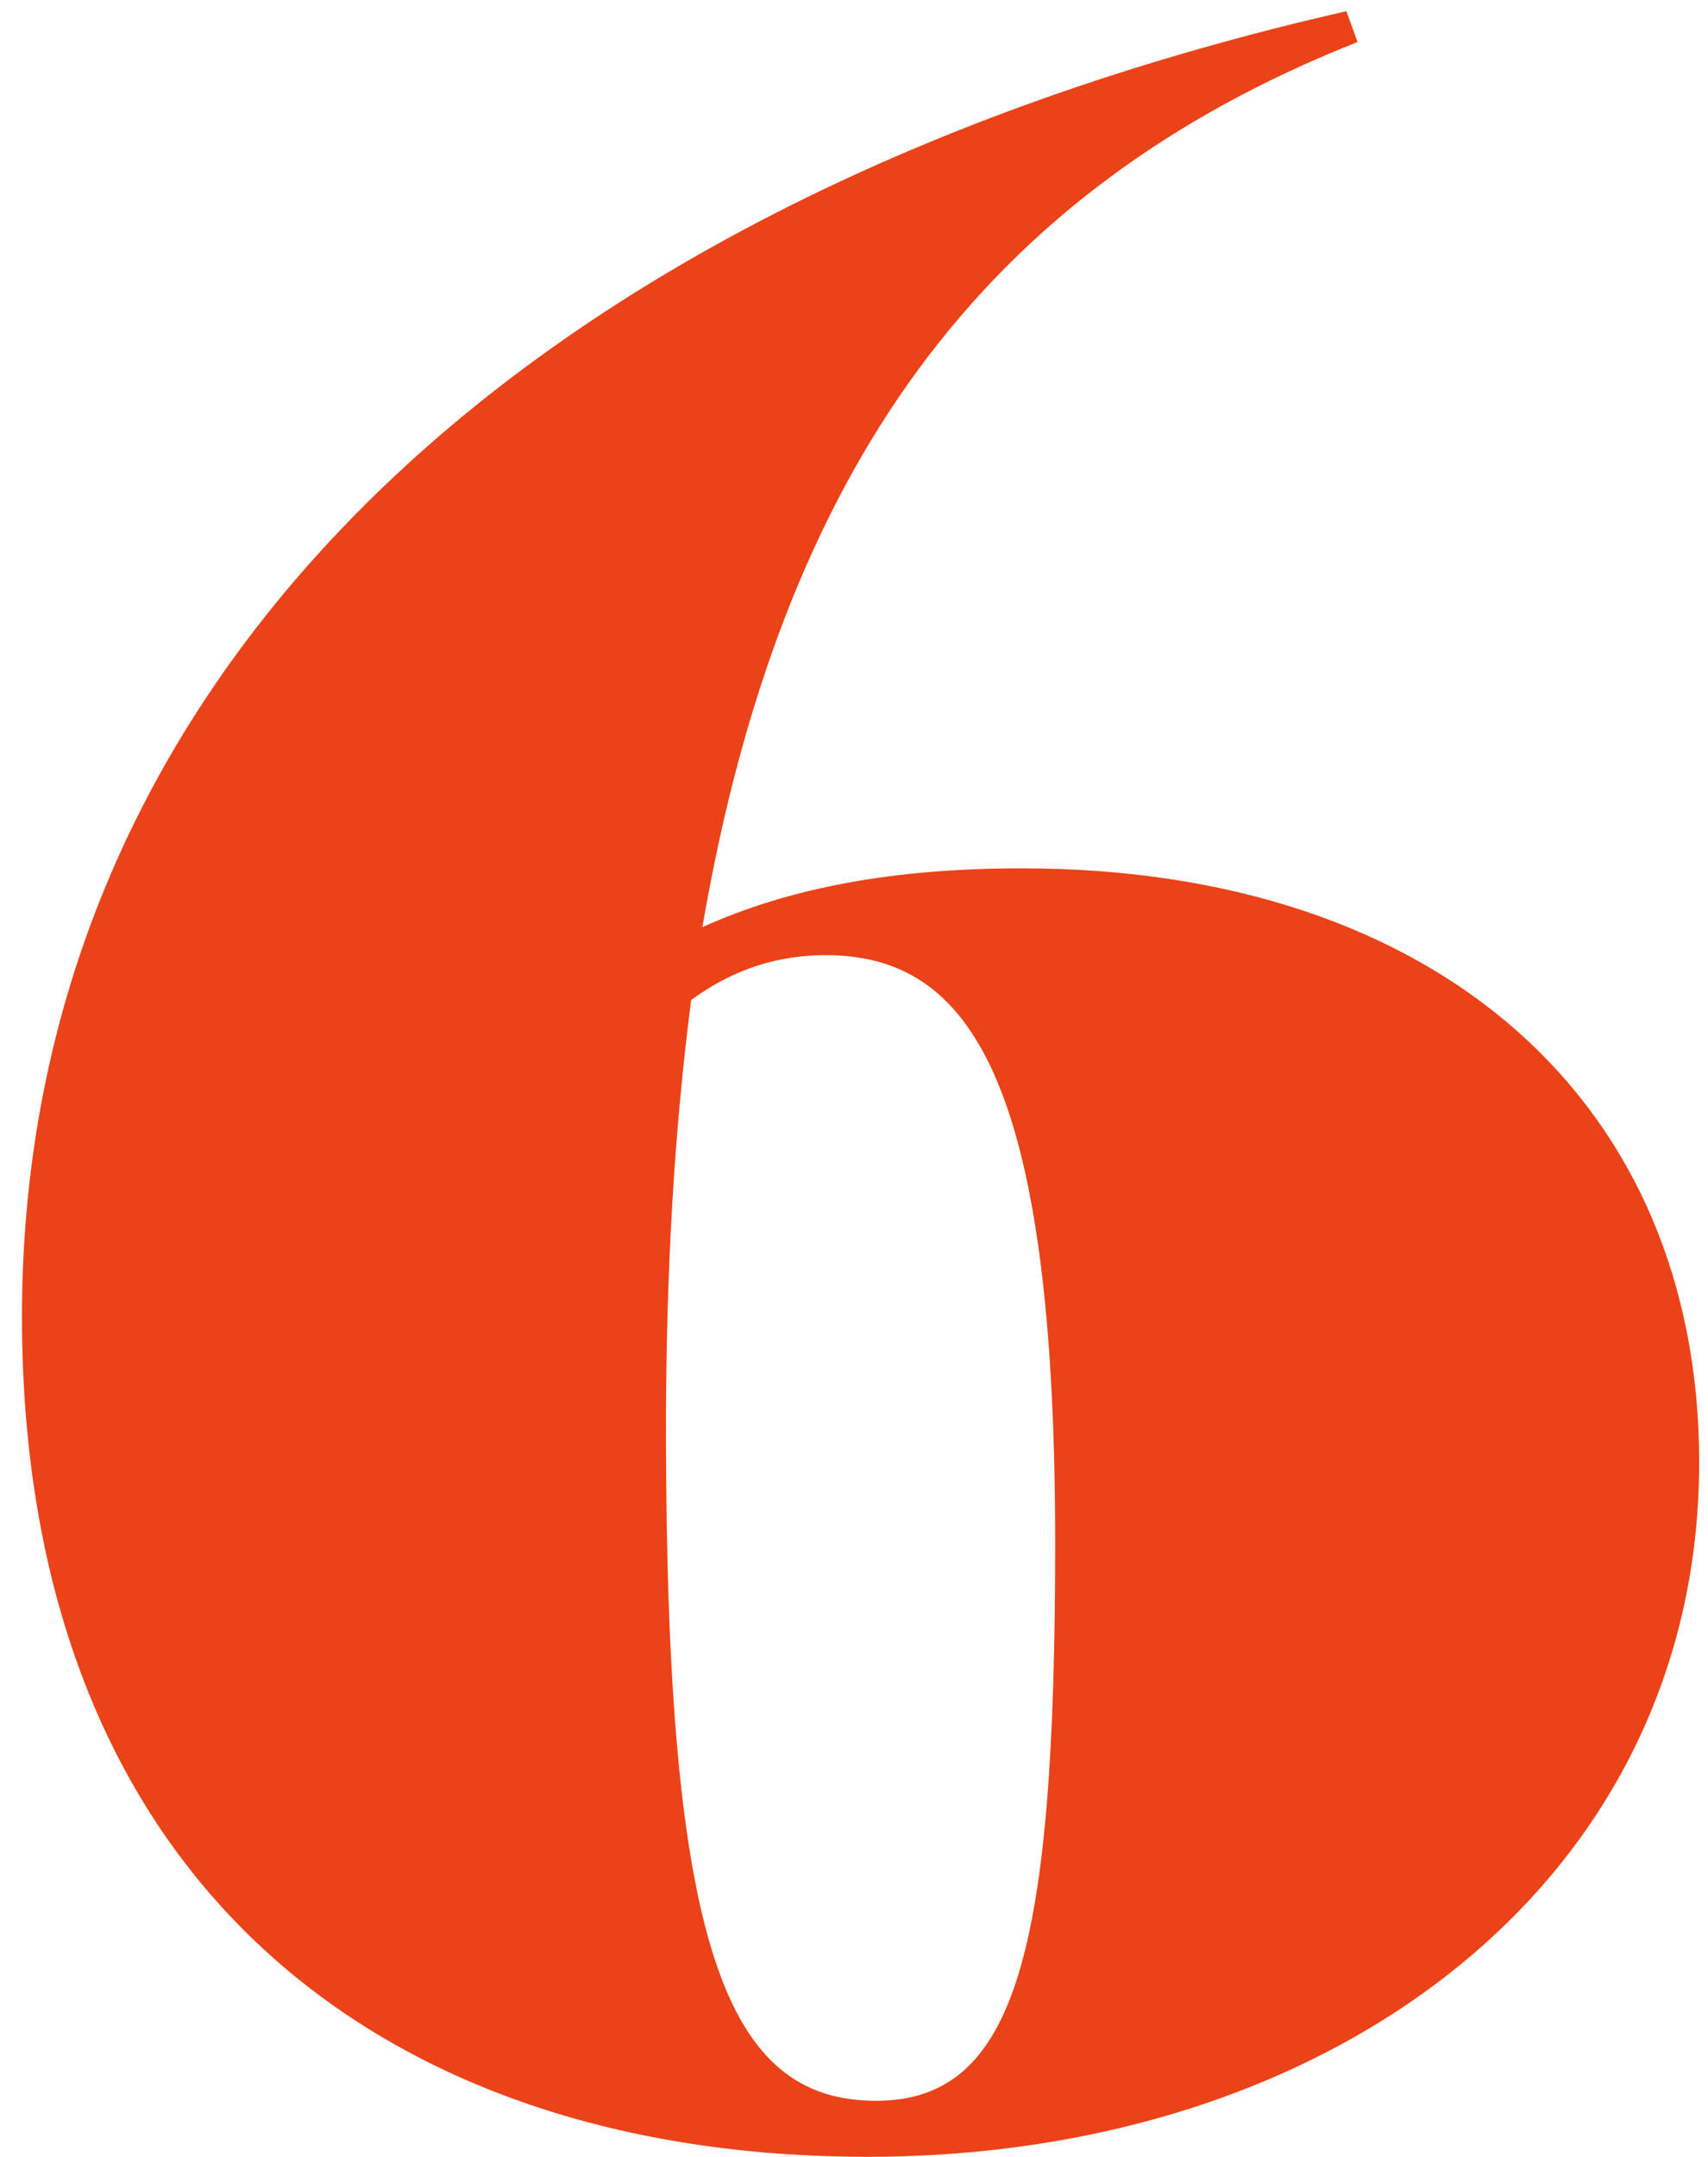 <?xml version="1.0" encoding="UTF-8"?> <svg xmlns="http://www.w3.org/2000/svg" width="61" height="77" viewBox="0 0 61 77" fill="none"><path d="M36.485 31C31.885 31 28.185 31.7 25.085 33.1C27.885 16.8 35.085 6.8 48.485 1.5L48.085 0.4C19.585 6.9 0.785 23.5 0.785 47C0.785 67.1 13.585 77 30.985 77C47.685 77 60.685 67.1 60.685 52.2C60.685 39.4 51.385 31 36.485 31ZM31.285 75C25.885 75 23.785 69.4 23.785 51C23.785 45.4 24.085 40.3 24.685 35.7C26.185 34.6 27.785 34.1 29.485 34.1C34.585 34.1 37.685 38.4 37.685 55.1C37.685 69.7 36.285 75 31.285 75Z" fill="#EC4218"></path></svg> 